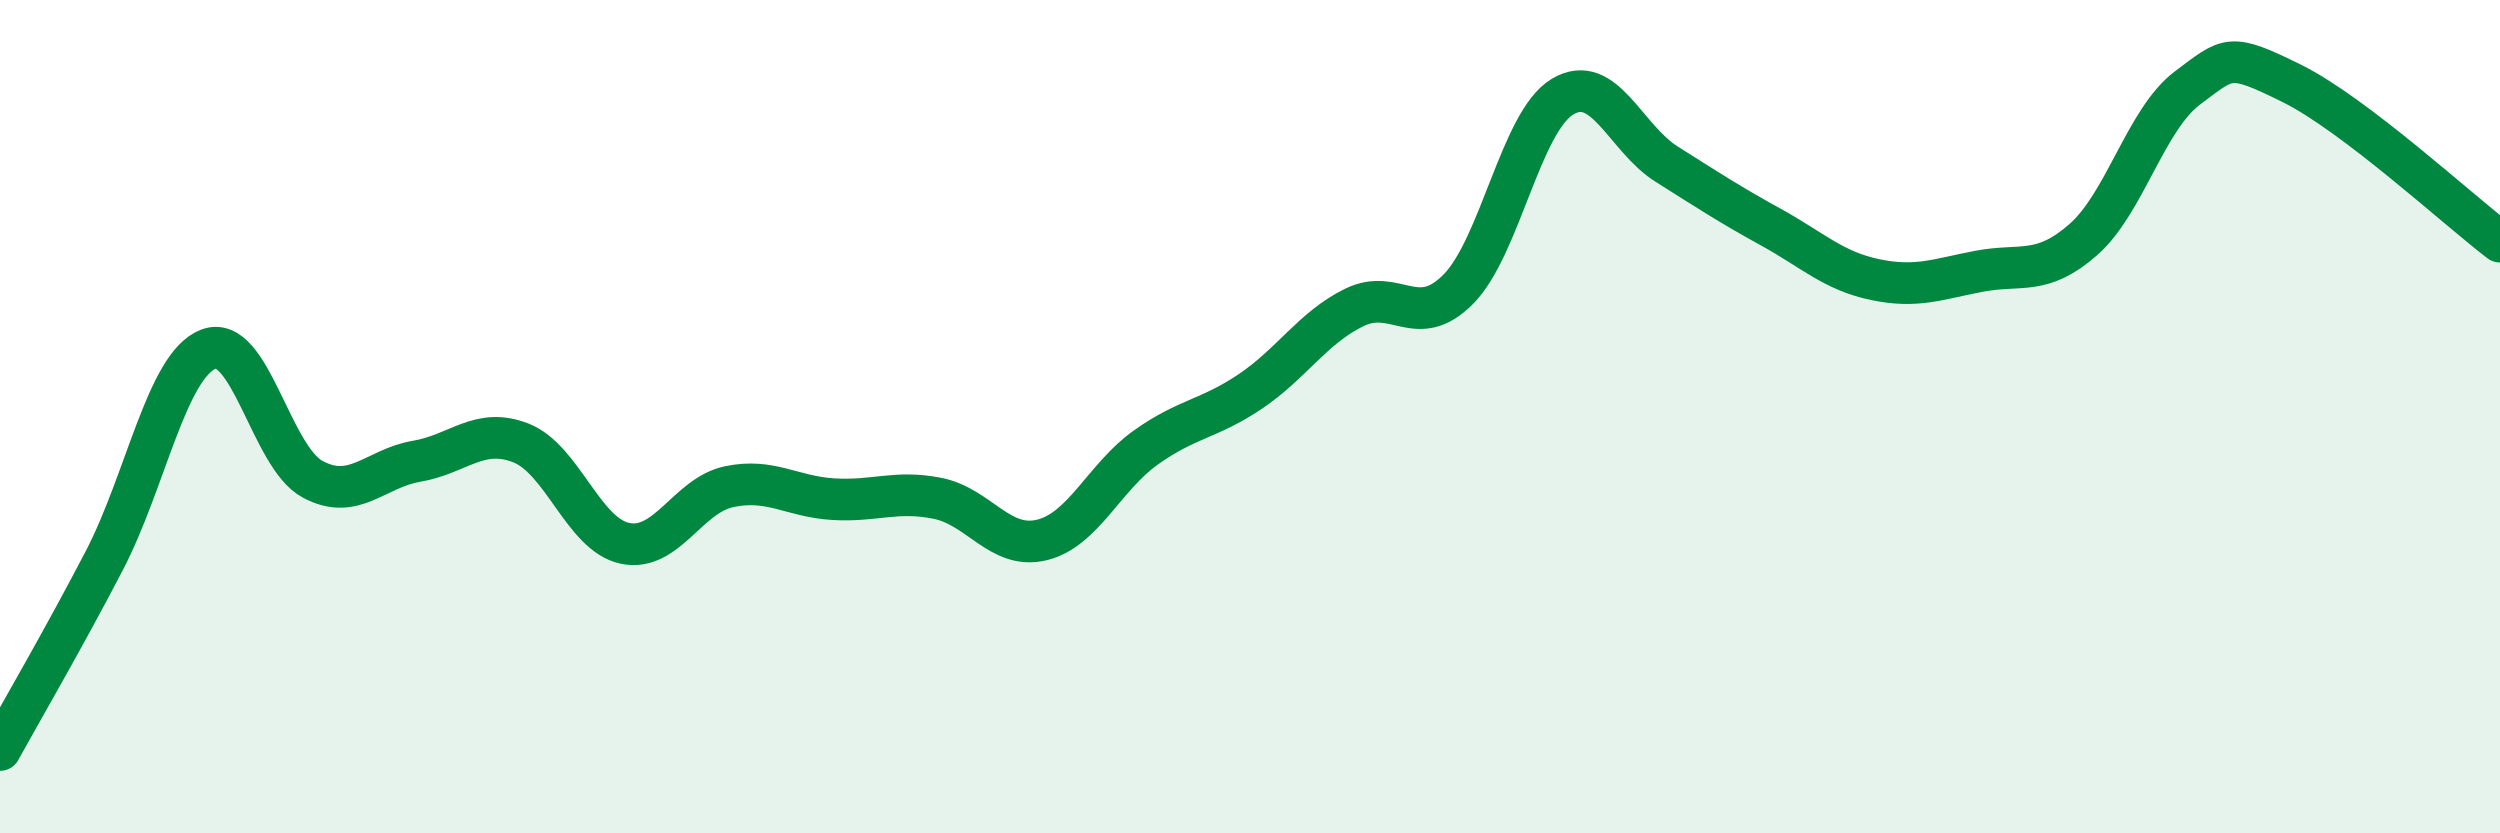 
    <svg width="60" height="20" viewBox="0 0 60 20" xmlns="http://www.w3.org/2000/svg">
      <path
        d="M 0,18 C 0.5,17.09 1.5,15.38 2.5,13.46 C 3.5,11.54 4,8.77 5,8.38 C 6,7.99 6.5,10.96 7.5,11.5 C 8.5,12.04 9,11.24 10,11.07 C 11,10.9 11.5,10.24 12.5,10.63 C 13.5,11.02 14,12.83 15,13.04 C 16,13.25 16.5,11.89 17.5,11.68 C 18.5,11.47 19,11.92 20,11.98 C 21,12.04 21.5,11.76 22.5,11.96 C 23.5,12.16 24,13.2 25,12.96 C 26,12.72 26.5,11.45 27.5,10.74 C 28.5,10.03 29,10.07 30,9.4 C 31,8.73 31.5,7.87 32.5,7.38 C 33.5,6.89 34,7.95 35,6.94 C 36,5.93 36.5,2.92 37.5,2.32 C 38.5,1.72 39,3.31 40,3.94 C 41,4.57 41.5,4.9 42.5,5.45 C 43.5,6 44,6.5 45,6.71 C 46,6.92 46.5,6.7 47.5,6.51 C 48.5,6.32 49,6.63 50,5.75 C 51,4.87 51.5,2.86 52.5,2.11 C 53.5,1.36 53.5,1.26 55,2 C 56.5,2.74 59,5.04 60,5.8L60 20L0 20Z"
        fill="#008740"
        opacity="0.1"
        stroke-linecap="round"
        stroke-linejoin="round"
      />
      <path
        d="M 0,18 C 0.5,17.09 1.5,15.38 2.5,13.46 C 3.5,11.54 4,8.77 5,8.38 C 6,7.99 6.5,10.96 7.5,11.5 C 8.5,12.04 9,11.24 10,11.07 C 11,10.9 11.5,10.24 12.5,10.63 C 13.5,11.02 14,12.83 15,13.04 C 16,13.25 16.5,11.89 17.5,11.68 C 18.5,11.47 19,11.92 20,11.98 C 21,12.04 21.5,11.76 22.5,11.96 C 23.5,12.16 24,13.2 25,12.96 C 26,12.72 26.5,11.45 27.5,10.74 C 28.5,10.03 29,10.07 30,9.4 C 31,8.73 31.5,7.87 32.5,7.38 C 33.5,6.89 34,7.95 35,6.94 C 36,5.93 36.5,2.92 37.5,2.32 C 38.5,1.72 39,3.31 40,3.94 C 41,4.57 41.5,4.9 42.5,5.45 C 43.5,6 44,6.5 45,6.71 C 46,6.92 46.5,6.7 47.5,6.51 C 48.5,6.32 49,6.63 50,5.75 C 51,4.87 51.5,2.86 52.5,2.11 C 53.5,1.36 53.5,1.26 55,2 C 56.5,2.74 59,5.04 60,5.8"
        stroke="#008740"
        stroke-width="1"
        fill="none"
        stroke-linecap="round"
        stroke-linejoin="round"
      />
    </svg>
  